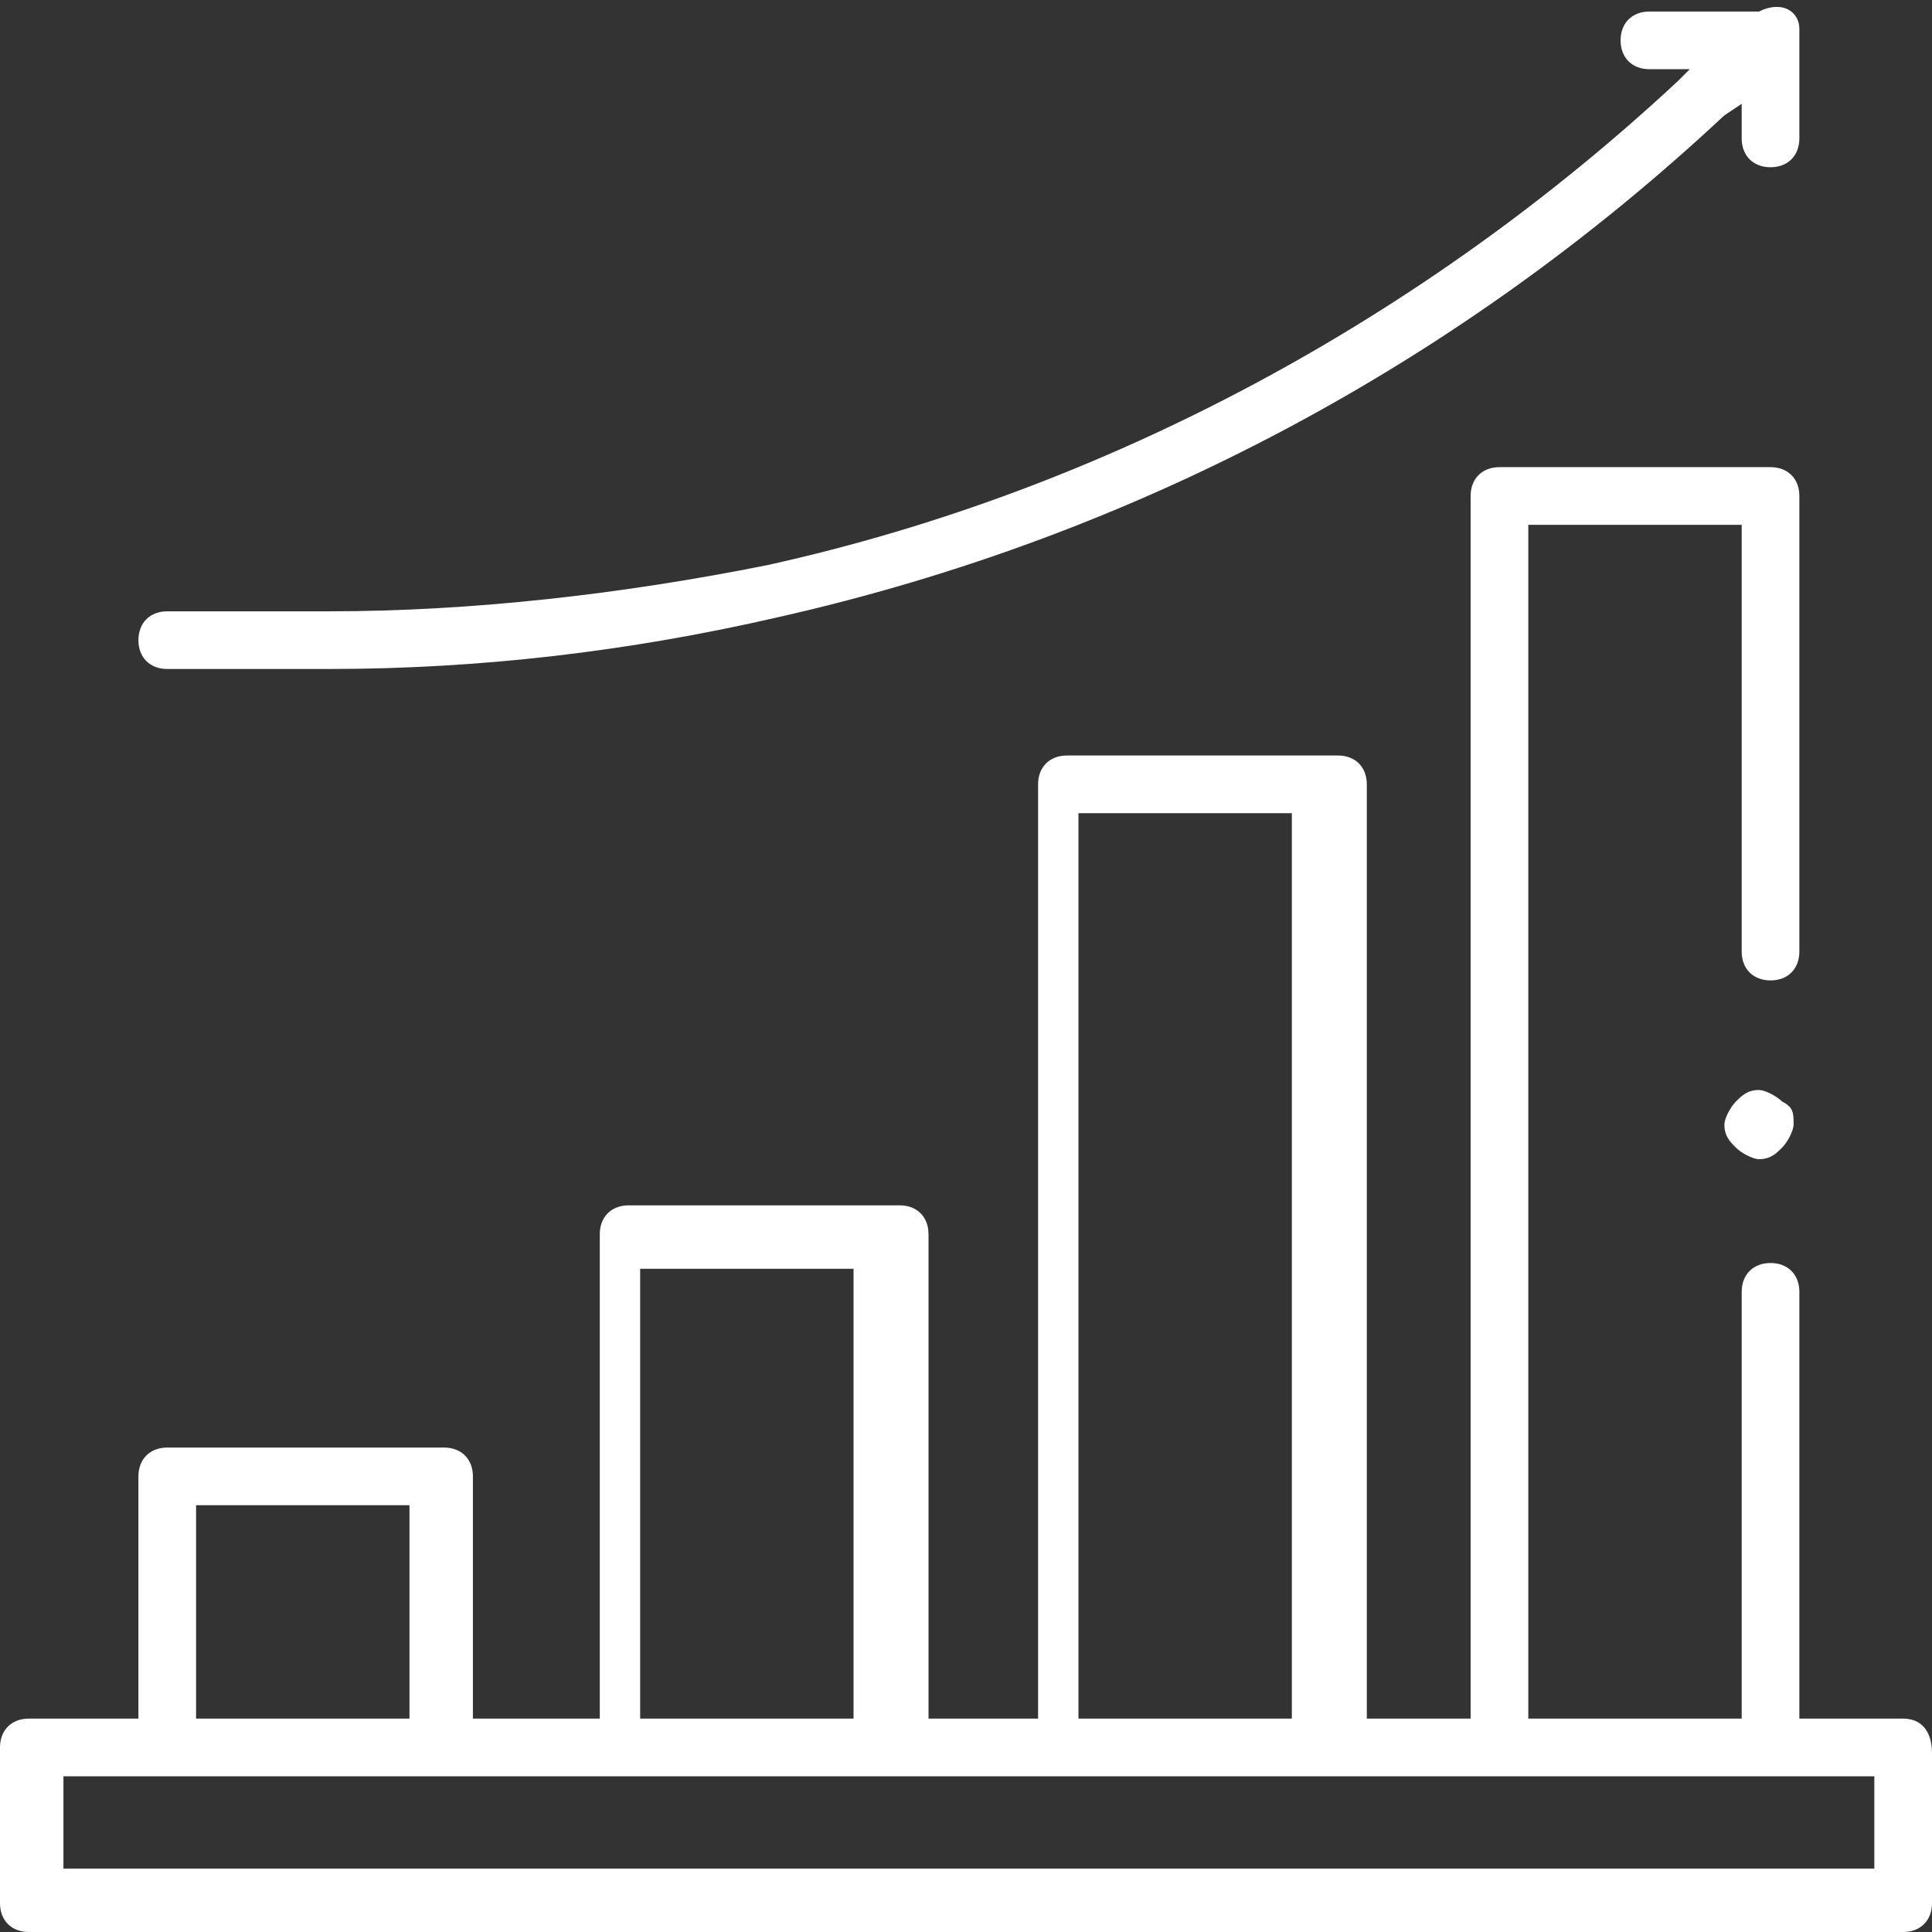 <?xml version="1.0" encoding="utf-8"?>
<!-- Generator: Adobe Illustrator 20.0.0, SVG Export Plug-In . SVG Version: 6.00 Build 0)  -->
<svg version="1.1" id="Capa_1" xmlns="http://www.w3.org/2000/svg" xmlns:xlink="http://www.w3.org/1999/xlink" x="0px" y="0px"
	 viewBox="0 0 33.5 33.5" style="enable-background:new 0 0 33.5 33.5;" xml:space="preserve">
<rect x="0" y="0" width="33.5" height="33.5" fill="#333333" stroke="none"/>
<style type="text/css">
	.st0{fill:#FFFFFF;}
</style>
<path class="st0" d="M33,29.8h-1.8v-7.4c0-0.3-0.2-0.5-0.5-0.5c-0.3,0-0.5,0.2-0.5,0.5v7.4h-3.7V9.1h3.7v7.4c0,0.3,0.2,0.5,0.5,0.5
	c0.3,0,0.5-0.2,0.5-0.5V8.6c0-0.3-0.2-0.5-0.5-0.5h-4.7c-0.3,0-0.5,0.2-0.5,0.5v21.2h-1.8V13.6c0-0.3-0.2-0.5-0.5-0.5h-4.7
	c-0.3,0-0.5,0.2-0.5,0.5v16.2h-1.9v-8.4c0-0.3-0.2-0.5-0.5-0.5h-4.7c-0.3,0-0.5,0.2-0.5,0.5v8.4H8.2v-4.2c0-0.3-0.2-0.5-0.5-0.5H2.9
	c-0.3,0-0.5,0.2-0.5,0.5v4.2H0.5C0.2,29.8,0,30,0,30.3V33c0,0.3,0.2,0.5,0.5,0.5H33c0.3,0,0.5-0.2,0.5-0.5v-2.6
	C33.5,30,33.3,29.8,33,29.8 M18.7,14.1h3.7v15.7h-3.7V14.1z M11.1,22h3.7v7.8h-3.7V22z M3.4,26.1h3.7v3.7H3.4V26.1z M32.4,32.4H1.1
	v-1.6h31.4V32.4z"/>
<path class="st0" d="M31.2,0.5v1.9c0,0.3-0.2,0.5-0.5,0.5s-0.5-0.2-0.5-0.5V1.8L29.9,2c-4.6,4.3-10.2,7.3-16.4,8.7
	c-2.6,0.6-5.2,0.9-7.8,0.9H2.9c-0.3,0-0.5-0.2-0.5-0.5c0-0.3,0.2-0.5,0.5-0.5h2.8c2.5,0,5.1-0.3,7.6-0.8c5.9-1.3,11.4-4.3,15.8-8.4
	l0.2-0.2h-0.7c-0.3,0-0.5-0.2-0.5-0.5c0-0.3,0.2-0.5,0.5-0.5h1.9C30.9,0,31.2,0.2,31.2,0.5"/>
<path class="st0" d="M31.1,19.5c0,0.1-0.1,0.3-0.2,0.4c-0.1,0.1-0.2,0.2-0.4,0.2c-0.1,0-0.3-0.1-0.4-0.2c-0.1-0.1-0.2-0.2-0.2-0.4
	c0-0.1,0.1-0.3,0.2-0.4c0.1-0.1,0.2-0.2,0.4-0.2c0.1,0,0.3,0.1,0.4,0.2C31.1,19.2,31.1,19.3,31.1,19.5"/>
</svg>
